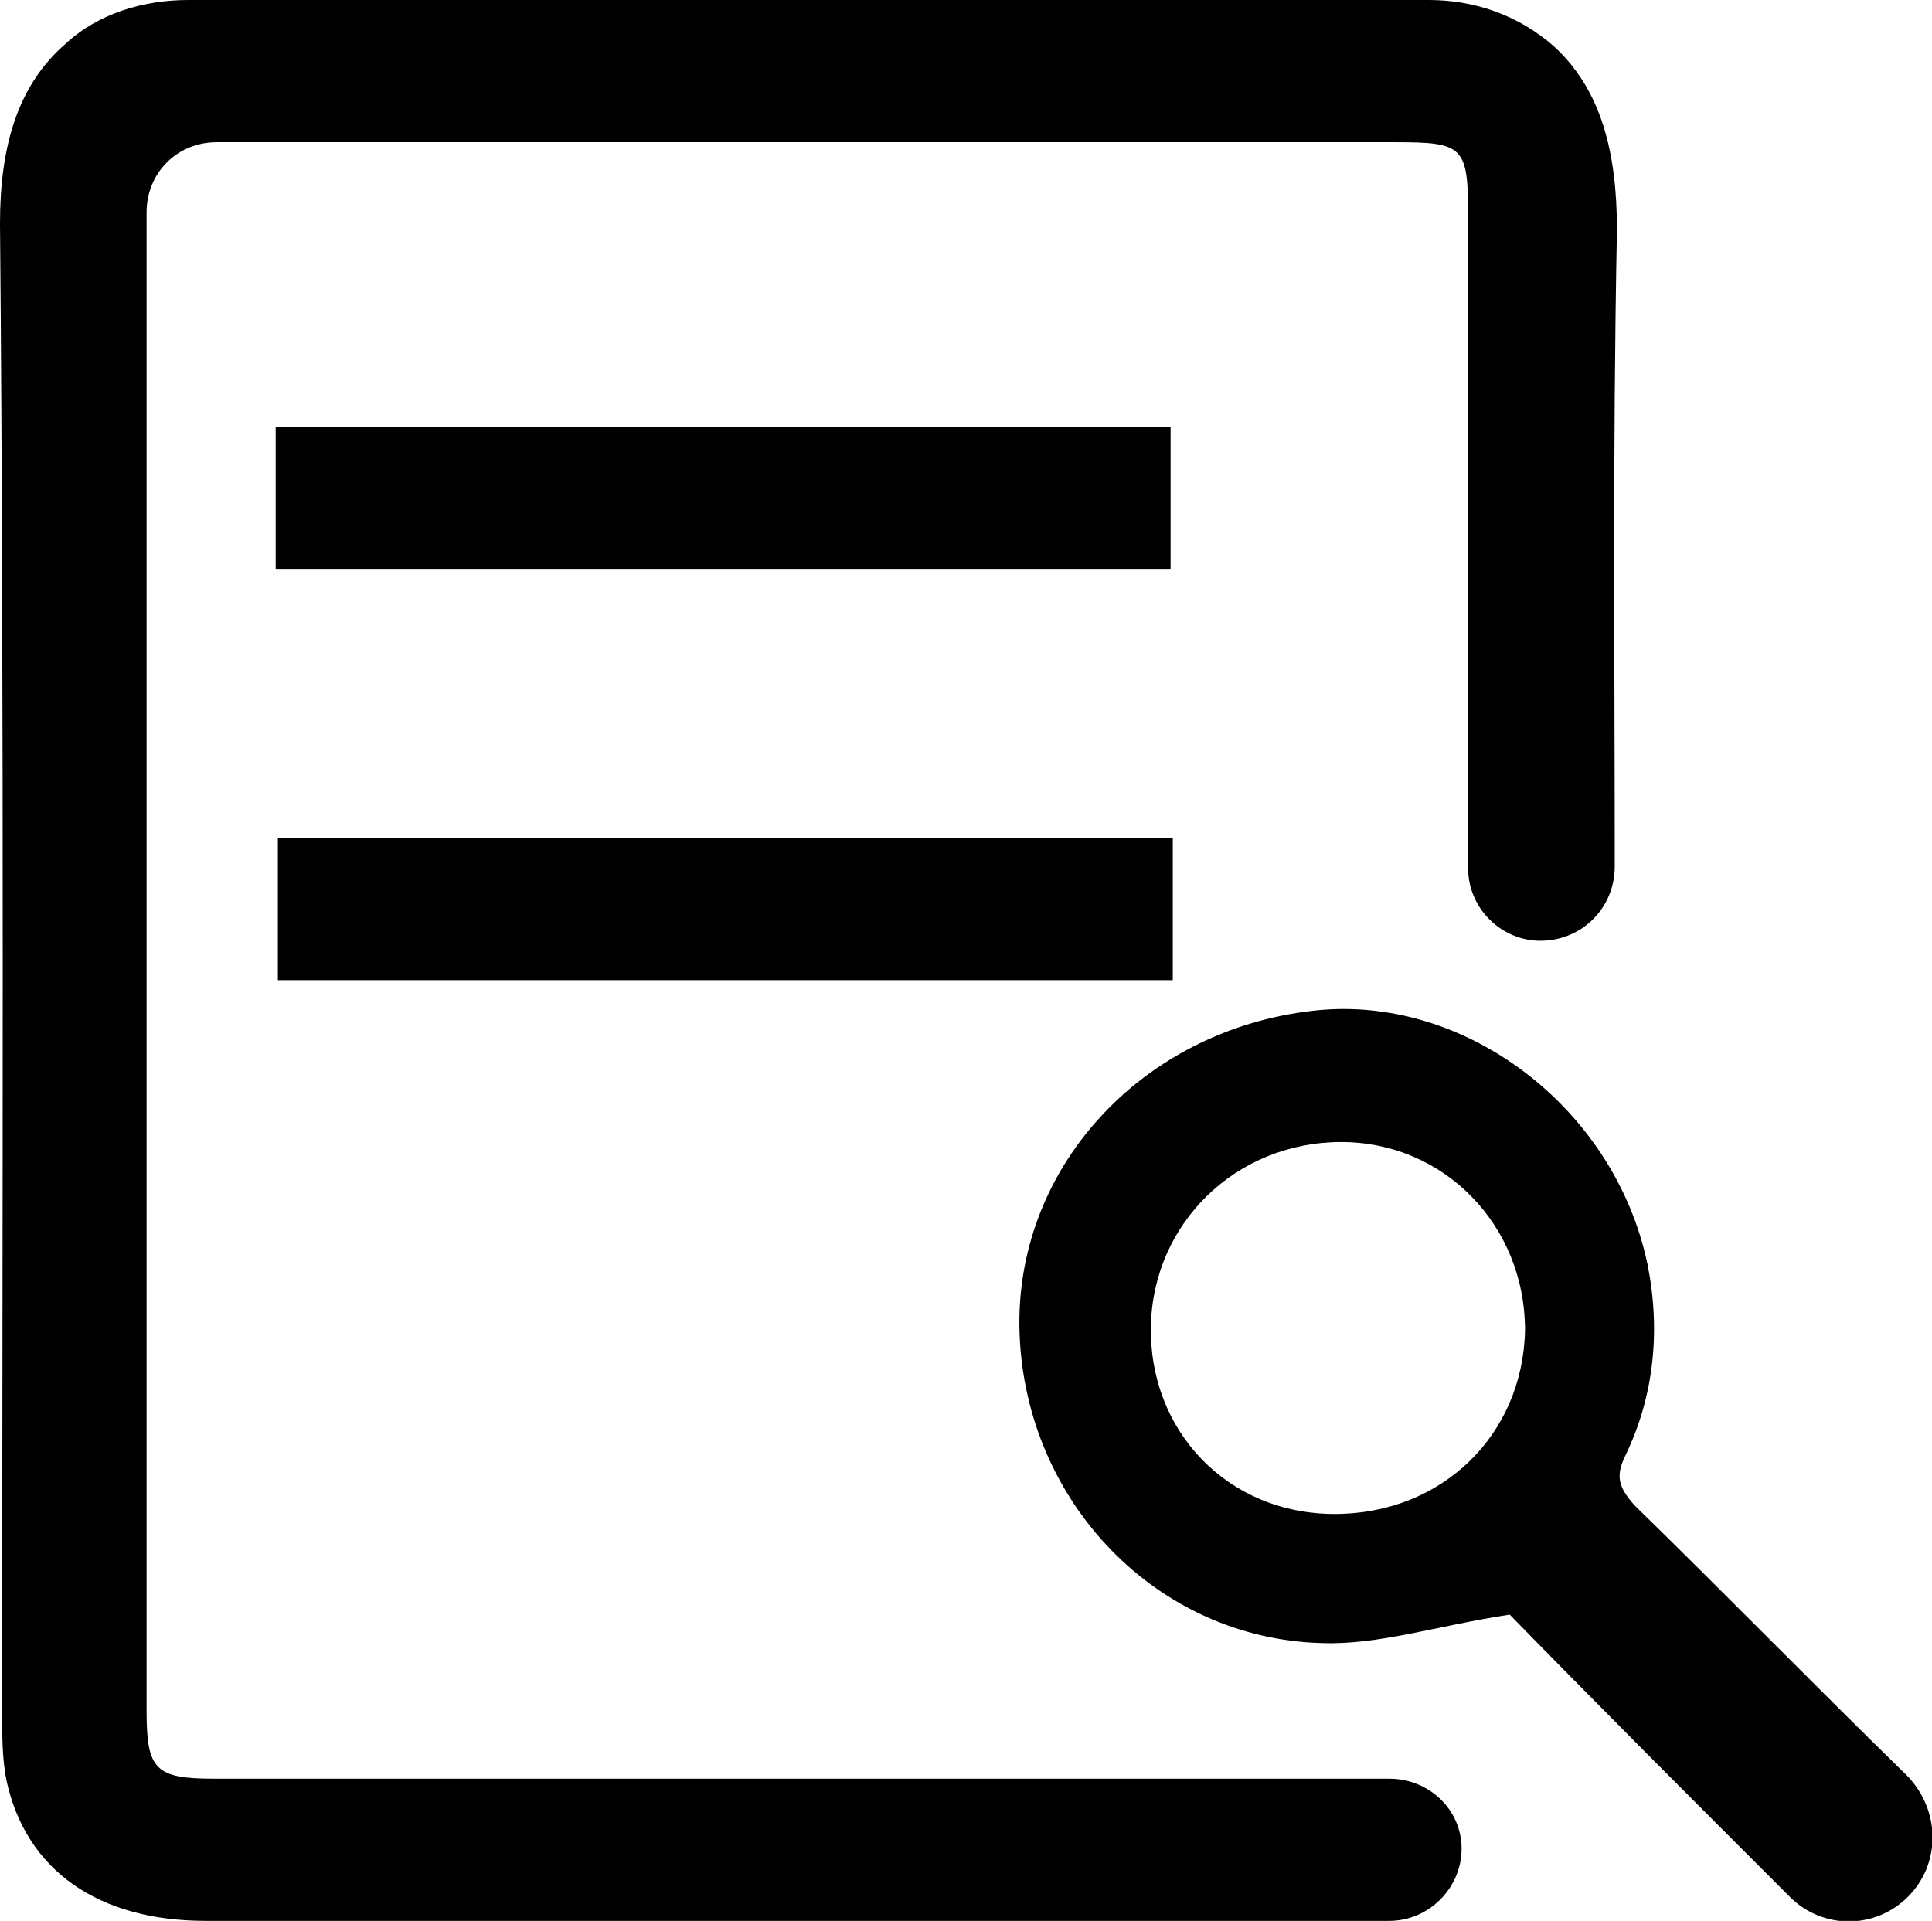 <svg version="1.1" id="Calque_1" xmlns="http://www.w3.org/2000/svg" x="0" y="0" viewBox="0 0 88.3 87.8" xml:space="preserve">
<path d="M70.4 43c-1.8 0-3.3-1.5-3.3-3.3V9.9c0-3.2-.2-3.4-3.3-3.4H9.9c-1.8 0-3.2 1.4-3.2 3.2v68.5c0 2.7.4 3.1 3.1 3.1h53.7c1.8 0 3.3 1.4 3.3 3.2 0 1.8-1.5 3.3-3.3 3.3H9.4c-4.9 0-8.2-2.3-9.1-6.4-.2-1-.2-2-.2-3 0-22.7.1-45.5-.1-68.2C0 6.7.8 3.9 3 2 4.5.6 6.6 0 8.6 0h56.7c2.1 0 4.1.7 5.7 2.1 2.2 2 2.9 4.9 2.9 8.4-.2 10.5-.1 19-.1 29.1 0 1.9-1.5 3.4-3.4 3.4z"/>
<path d="M87.2 86.7c-1.5 1.5-3.9 1.5-5.4 0-4.4-4.4-8.8-8.8-12.8-12.9-3.3.5-6 1.4-8.6 1.3-7.5-.2-13.5-6.4-13.8-14.1-.3-7.5 5.5-13.9 13.4-14.8 6.9-.8 13.8 4.4 15.3 11.6.6 3 .3 6-1 8.7-.5 1-.3 1.5.4 2.3 4.2 4.1 8.3 8.3 12.5 12.4 1.5 1.6 1.5 4 0 5.5zM61 69.2c4.9 0 8.6-3.6 8.7-8.4 0-4.8-3.7-8.6-8.4-8.6-4.8 0-8.6 3.7-8.7 8.4-.1 4.8 3.5 8.6 8.4 8.6zM53.6 38.3v6.5H12.7v-6.5h40.9zM12.6 26v-6.5h40.9V26H12.6z"/>
</svg>